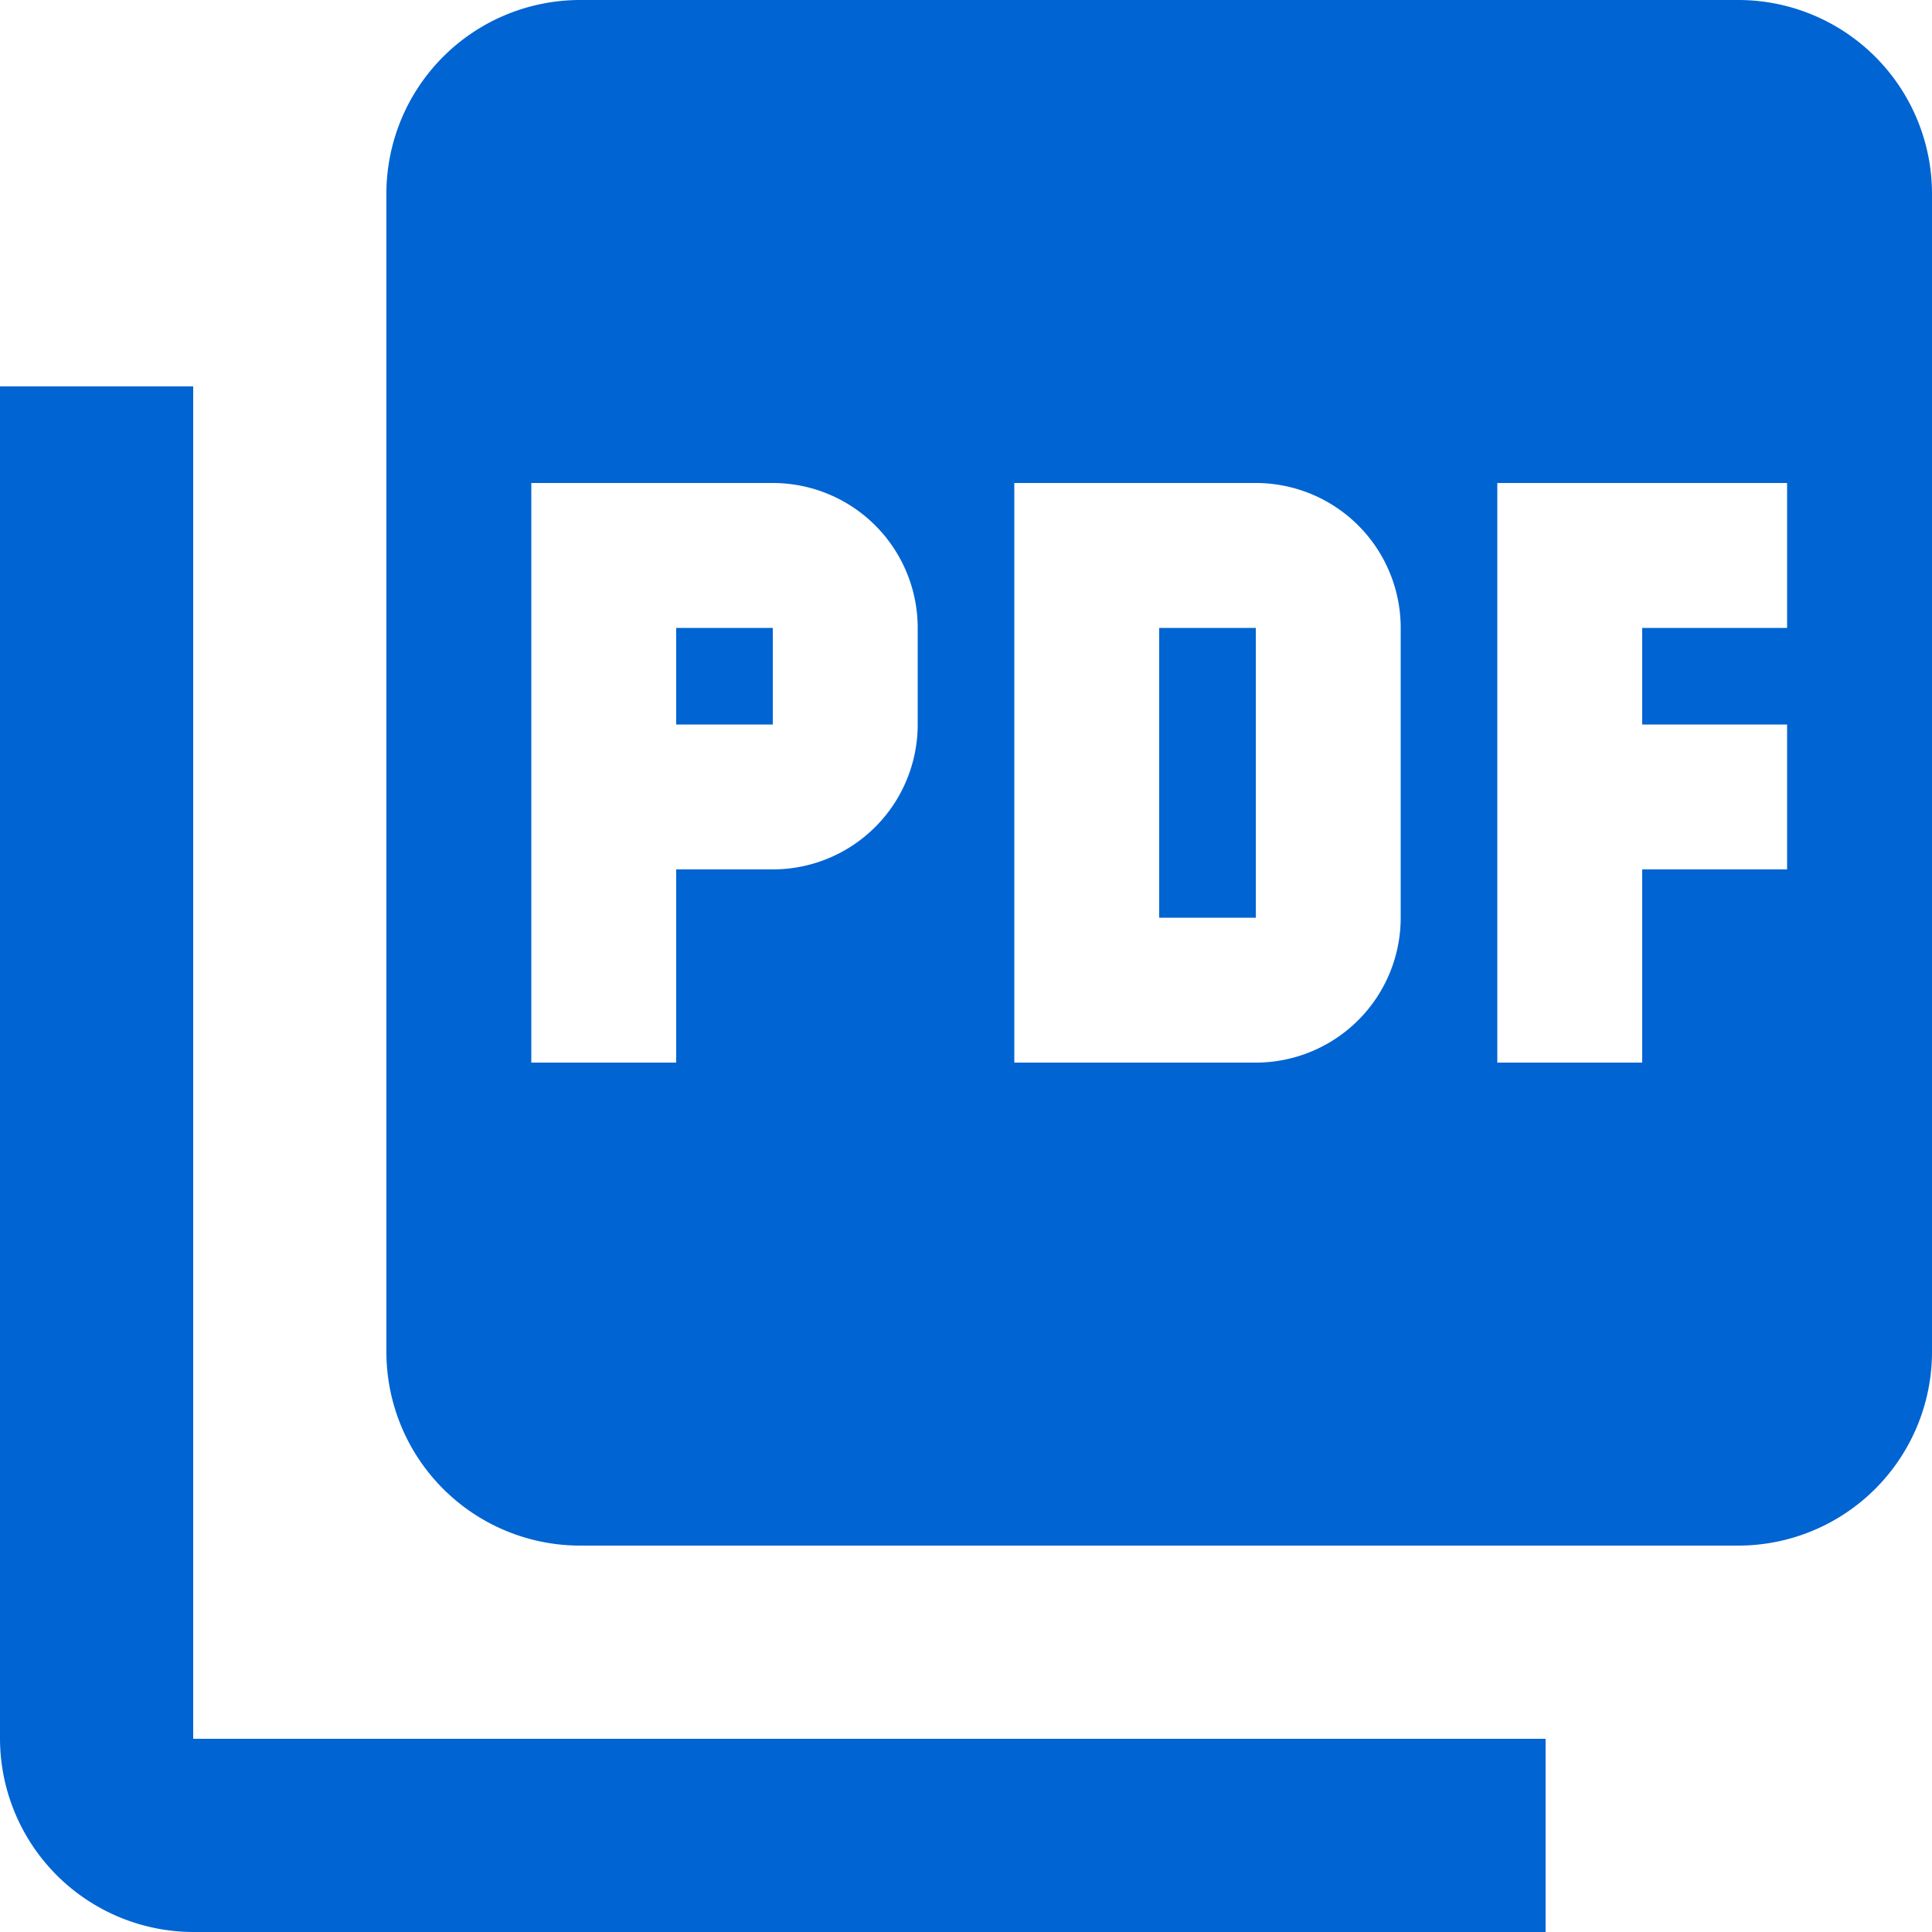 <svg xmlns="http://www.w3.org/2000/svg" width="20" height="20" viewBox="0 0 20 20">
  <path id="パス_1491" data-name="パス 1491" d="M20,2H8A2.006,2.006,0,0,0,6,4V16a2.006,2.006,0,0,0,2,2H20a2.006,2.006,0,0,0,2-2V4A2.006,2.006,0,0,0,20,2ZM11.5,9.5A1.5,1.5,0,0,1,10,11H9v2H7.5V7H10a1.5,1.5,0,0,1,1.5,1.5Zm5,2A1.5,1.5,0,0,1,15,13H12.5V7H15a1.5,1.5,0,0,1,1.5,1.5Zm4-3H19v1h1.5V11H19v2H17.5V7h3ZM9,9.5h1v-1H9ZM4,6H2V20a2.006,2.006,0,0,0,2,2H18V20H4Zm10,5.5h1v-3H14Z" transform="translate(-2 -2)" fill="#0064d2"/>
</svg>

